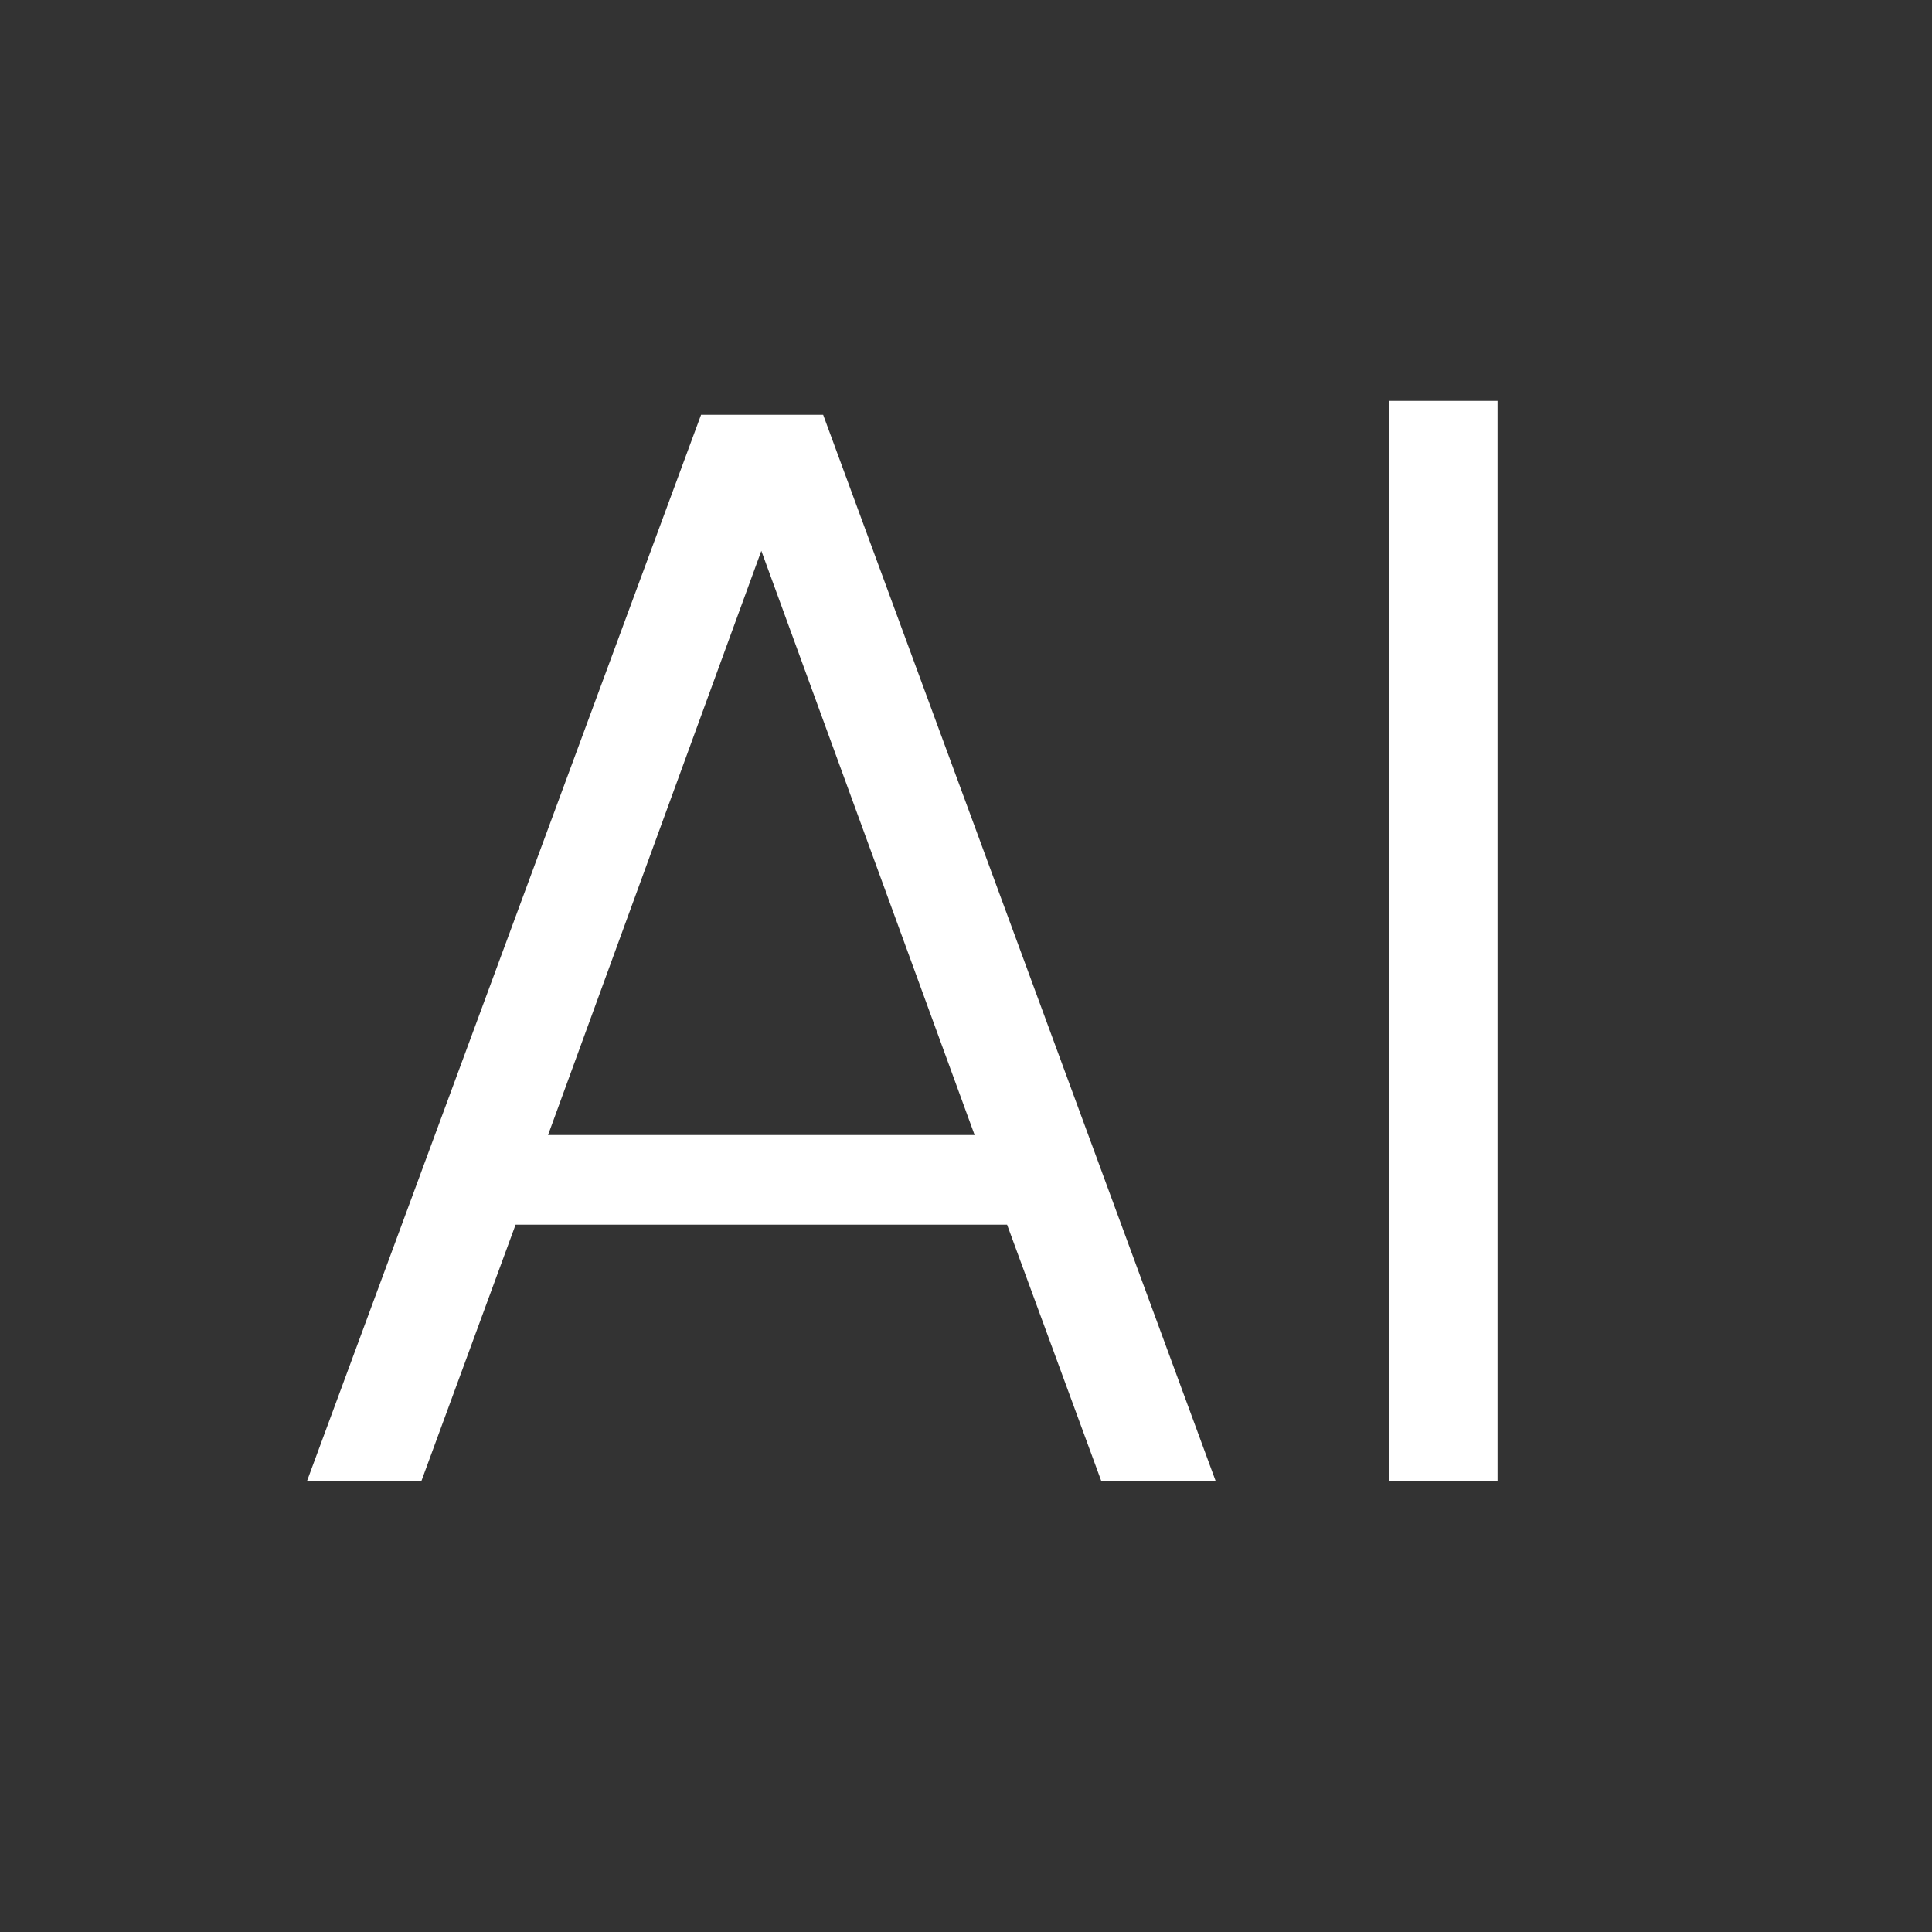 <svg width="30" height="30" viewBox="0 0 30 30" fill="none" xmlns="http://www.w3.org/2000/svg">
<rect x="0" y="0" width="30" height="30" fill="#333333" stroke="none"/>
<path d="M15.638 19.017H8.006L6.542 23.001H4.766L10.886 6.441H12.782L18.878 23.001H17.102L15.638 19.017ZM15.134 17.625L11.822 8.553L8.51 17.625H15.134ZM23.254 6.225V23.001H21.574V6.225H23.254Z" fill="white"/>
</svg>
